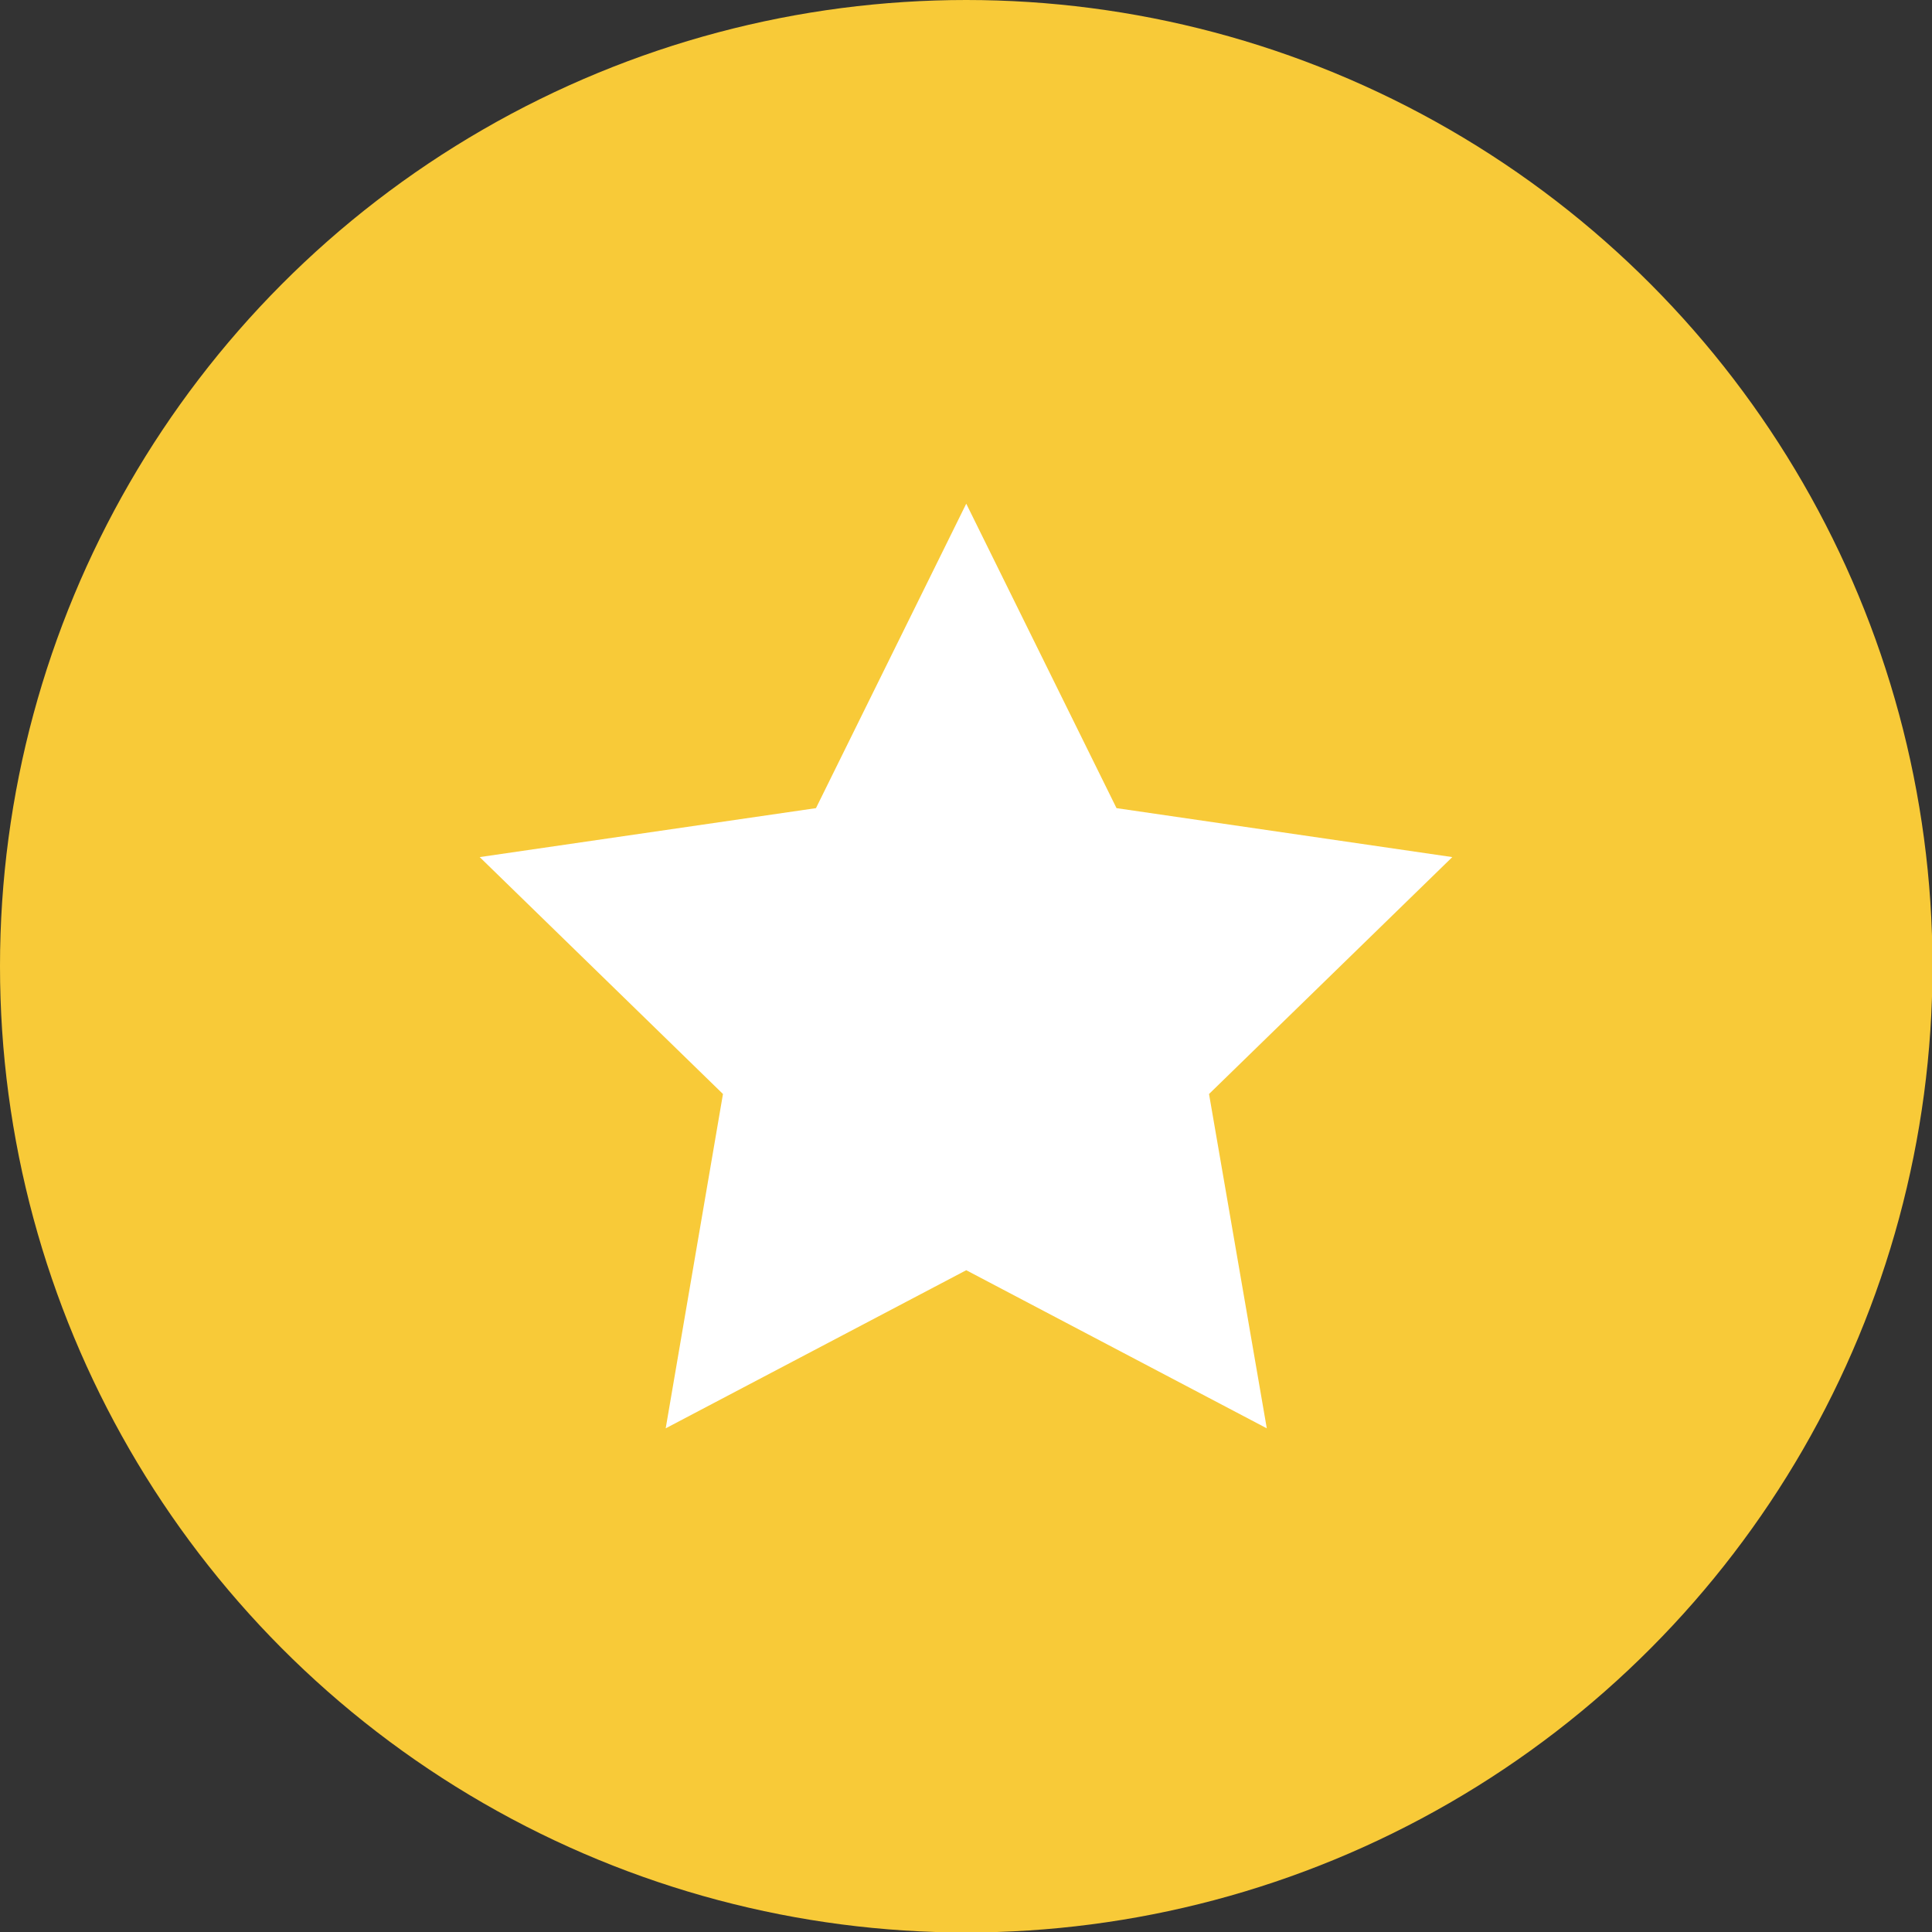 <svg xmlns="http://www.w3.org/2000/svg" viewBox="0 0 39.47 39.47"><rect x="0" y="0" width="39.47" height="39.47" fill="#333333" stroke="none"/><defs><style>.cls-1{fill:#f8ca38;}.cls-2{fill:#fff;}</style></defs><g id="Слой_2" data-name="Слой 2"><g id="Слой_1-2" data-name="Слой 1"><circle class="cls-1" cx="19.74" cy="19.74" r="19.74"/><polygon class="cls-2" points="19.74 10.29 22.81 16.51 29.67 17.51 24.7 22.35 25.88 29.18 19.74 25.95 13.6 29.18 14.77 22.35 9.8 17.51 16.67 16.51 19.74 10.29"/></g></g></svg>